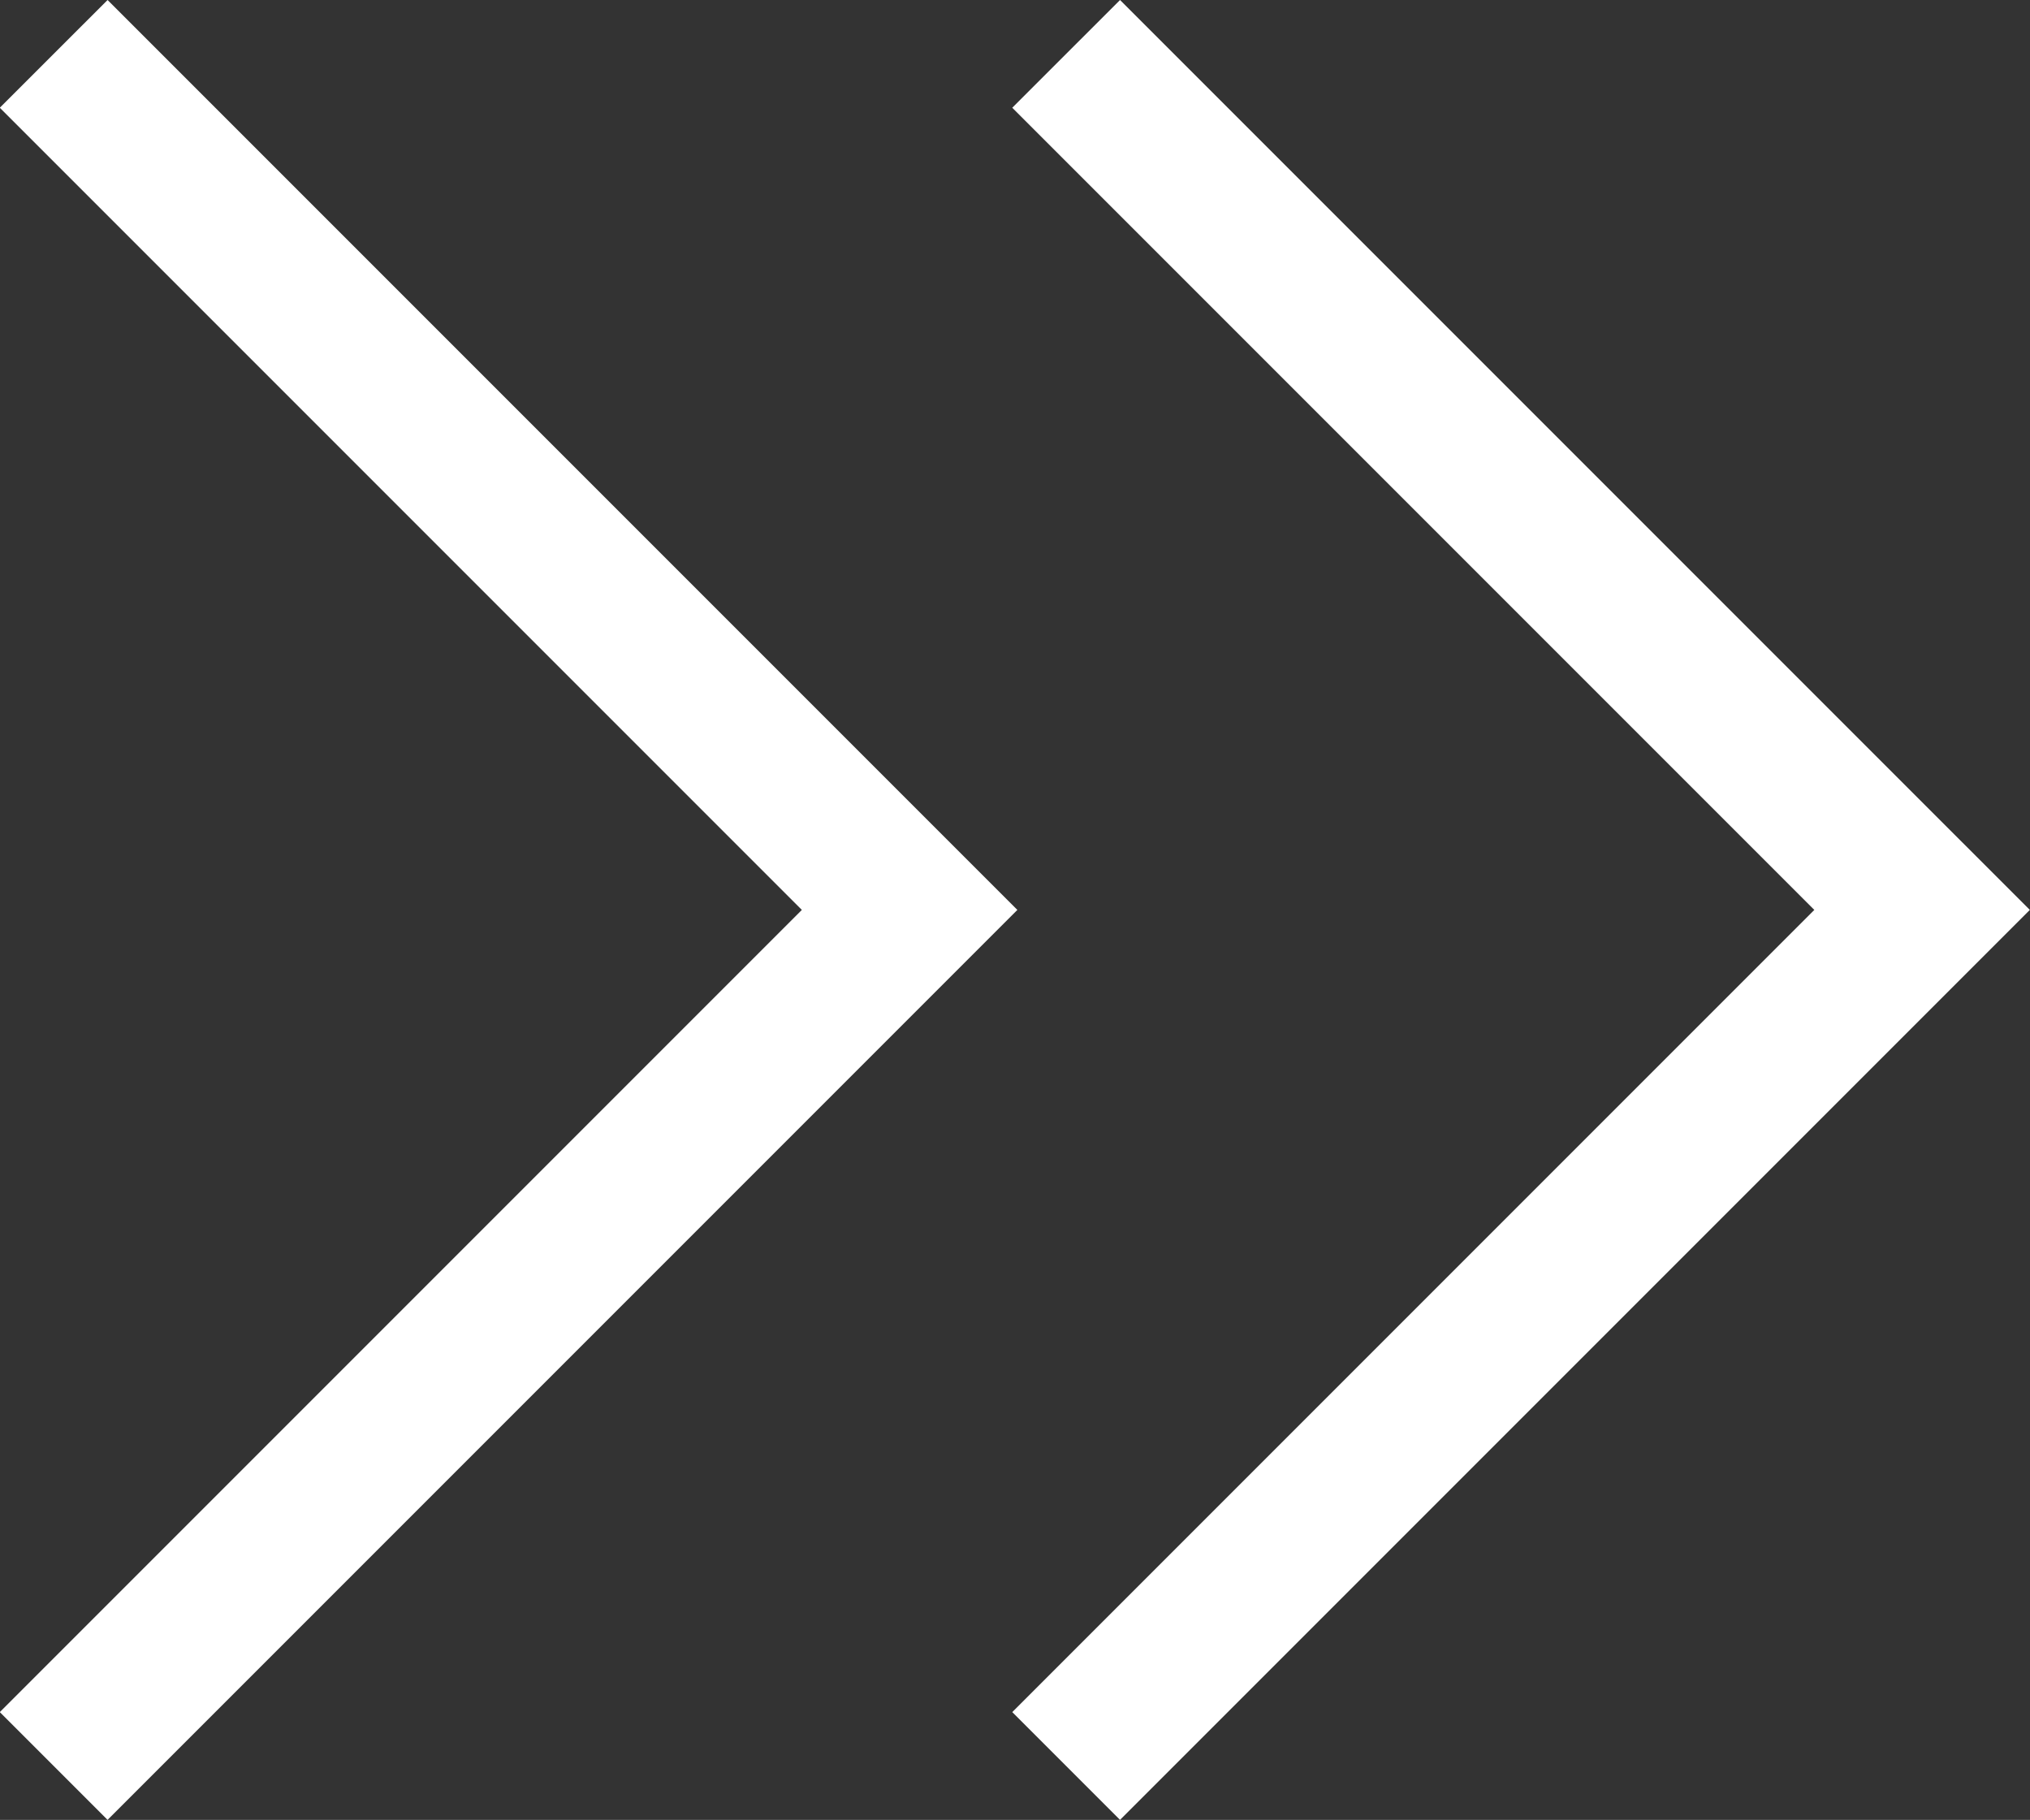 <svg xmlns="http://www.w3.org/2000/svg" width="53.287" height="47.763" viewBox="0 0 53.287 47.763">
  <rect x="0" y="0" width="53.287" height="47.763" fill="#333333" stroke="none"/>
  <g id="グループ_558" data-name="グループ 558" transform="translate(-1463.15 -1161.256)">
    <path id="パス_5111" data-name="パス 5111" d="M5428.5,5527.917c3.067,3.069,22.468,22.467,22.468,22.467l-22.468,22.468" transform="translate(-3963.941 -4365.247)" fill="none" stroke="#fff" stroke-width="4"/>
    <path id="パス_5112" data-name="パス 5112" d="M5428.5,5527.917c3.067,3.069,22.468,22.467,22.468,22.467l-22.468,22.468" transform="translate(-3937.364 -4365.247)" fill="none" stroke="#fff" stroke-width="4"/>
  </g>
</svg>
